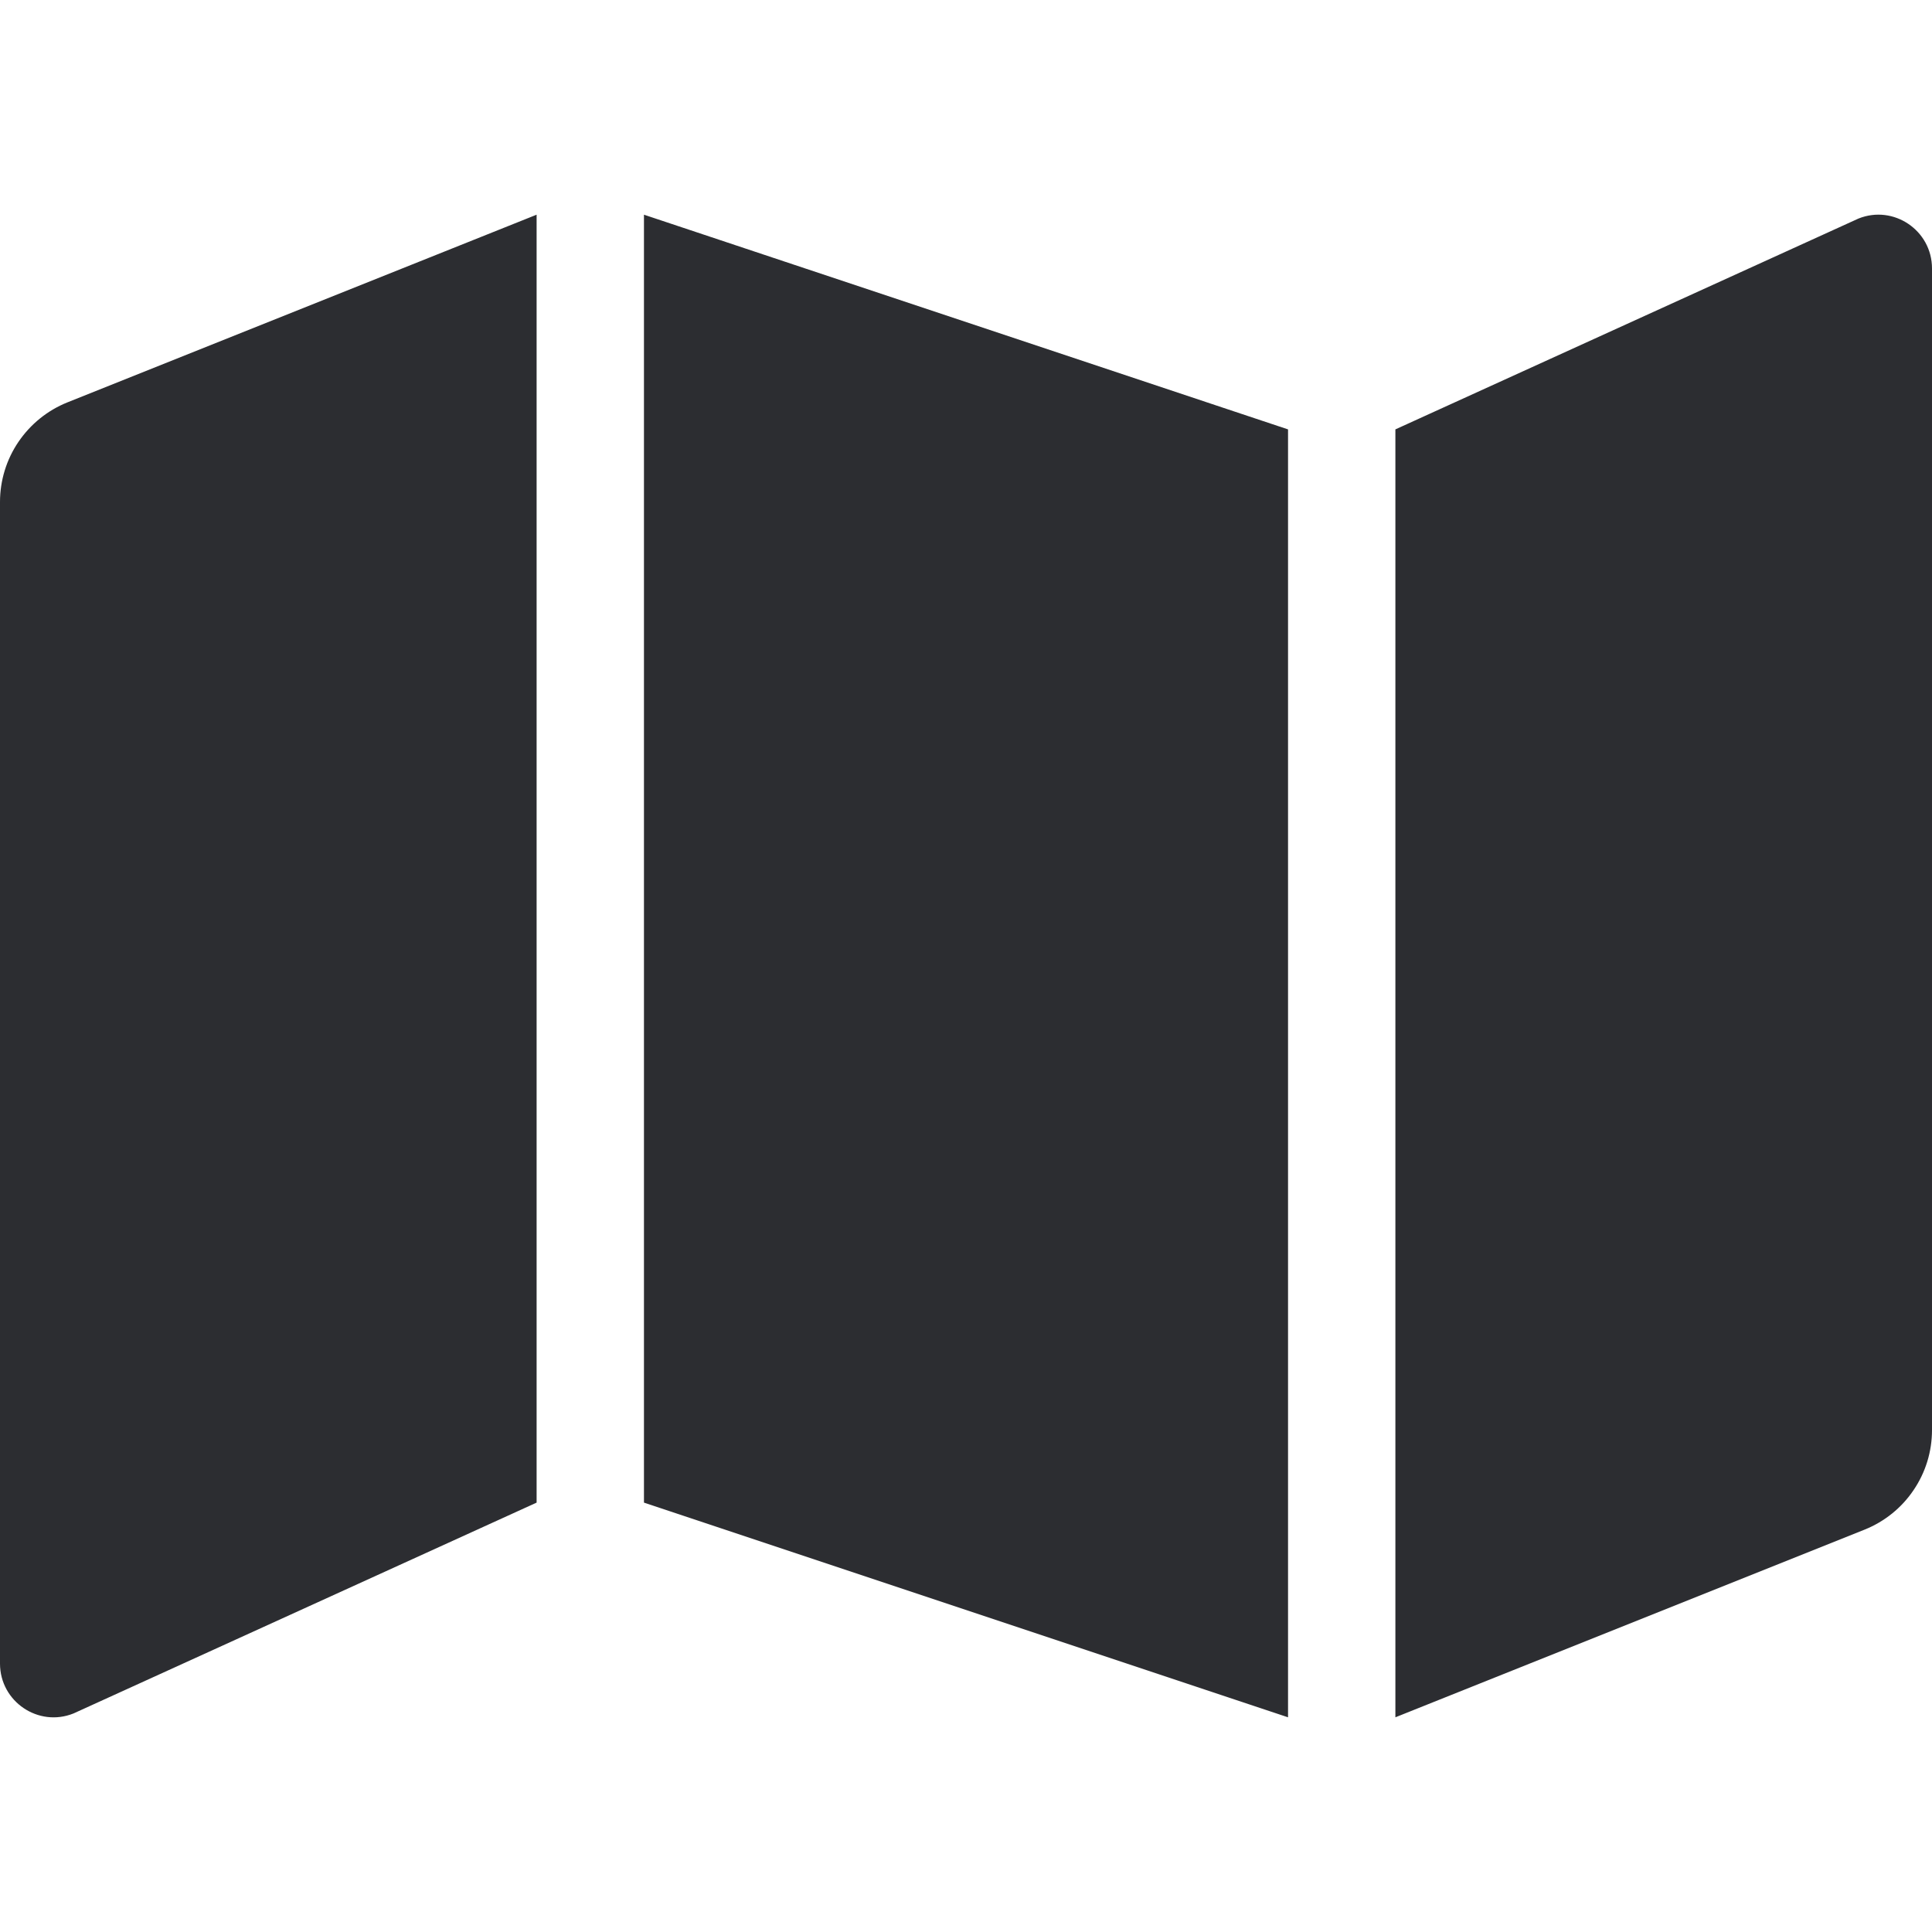 <svg width="16" height="16" viewBox="0 0 16 16" fill="none" xmlns="http://www.w3.org/2000/svg">
<g clip-path="url(#clip0_842_7166)">
<g clip-path="url(#clip1_842_7166)">
<path d="M0 4.157V13.777C0 14.092 0.318 14.307 0.609 14.19L4.444 12.444V1.778L0.559 3.332C0.394 3.398 0.253 3.512 0.153 3.659C0.053 3.806 3.95058e-05 3.98 0 4.157ZM5.333 12.444L10.667 14.222V3.556L5.333 1.778V12.444ZM15.391 1.81L11.556 3.556V14.222L15.441 12.668C15.606 12.602 15.748 12.488 15.847 12.341C15.947 12.194 16 12.021 16 11.843V2.223C16 1.908 15.682 1.693 15.391 1.81Z" fill="#2C2D31"/>
</g>
</g>
<defs>
<clipPath id="clip0_842_7166">
<rect width="16" height="16" fill="white"/>
</clipPath>
<clipPath id="clip1_842_7166">
<rect width="16" height="16" fill="white"/>
</clipPath>
</defs>
</svg>
